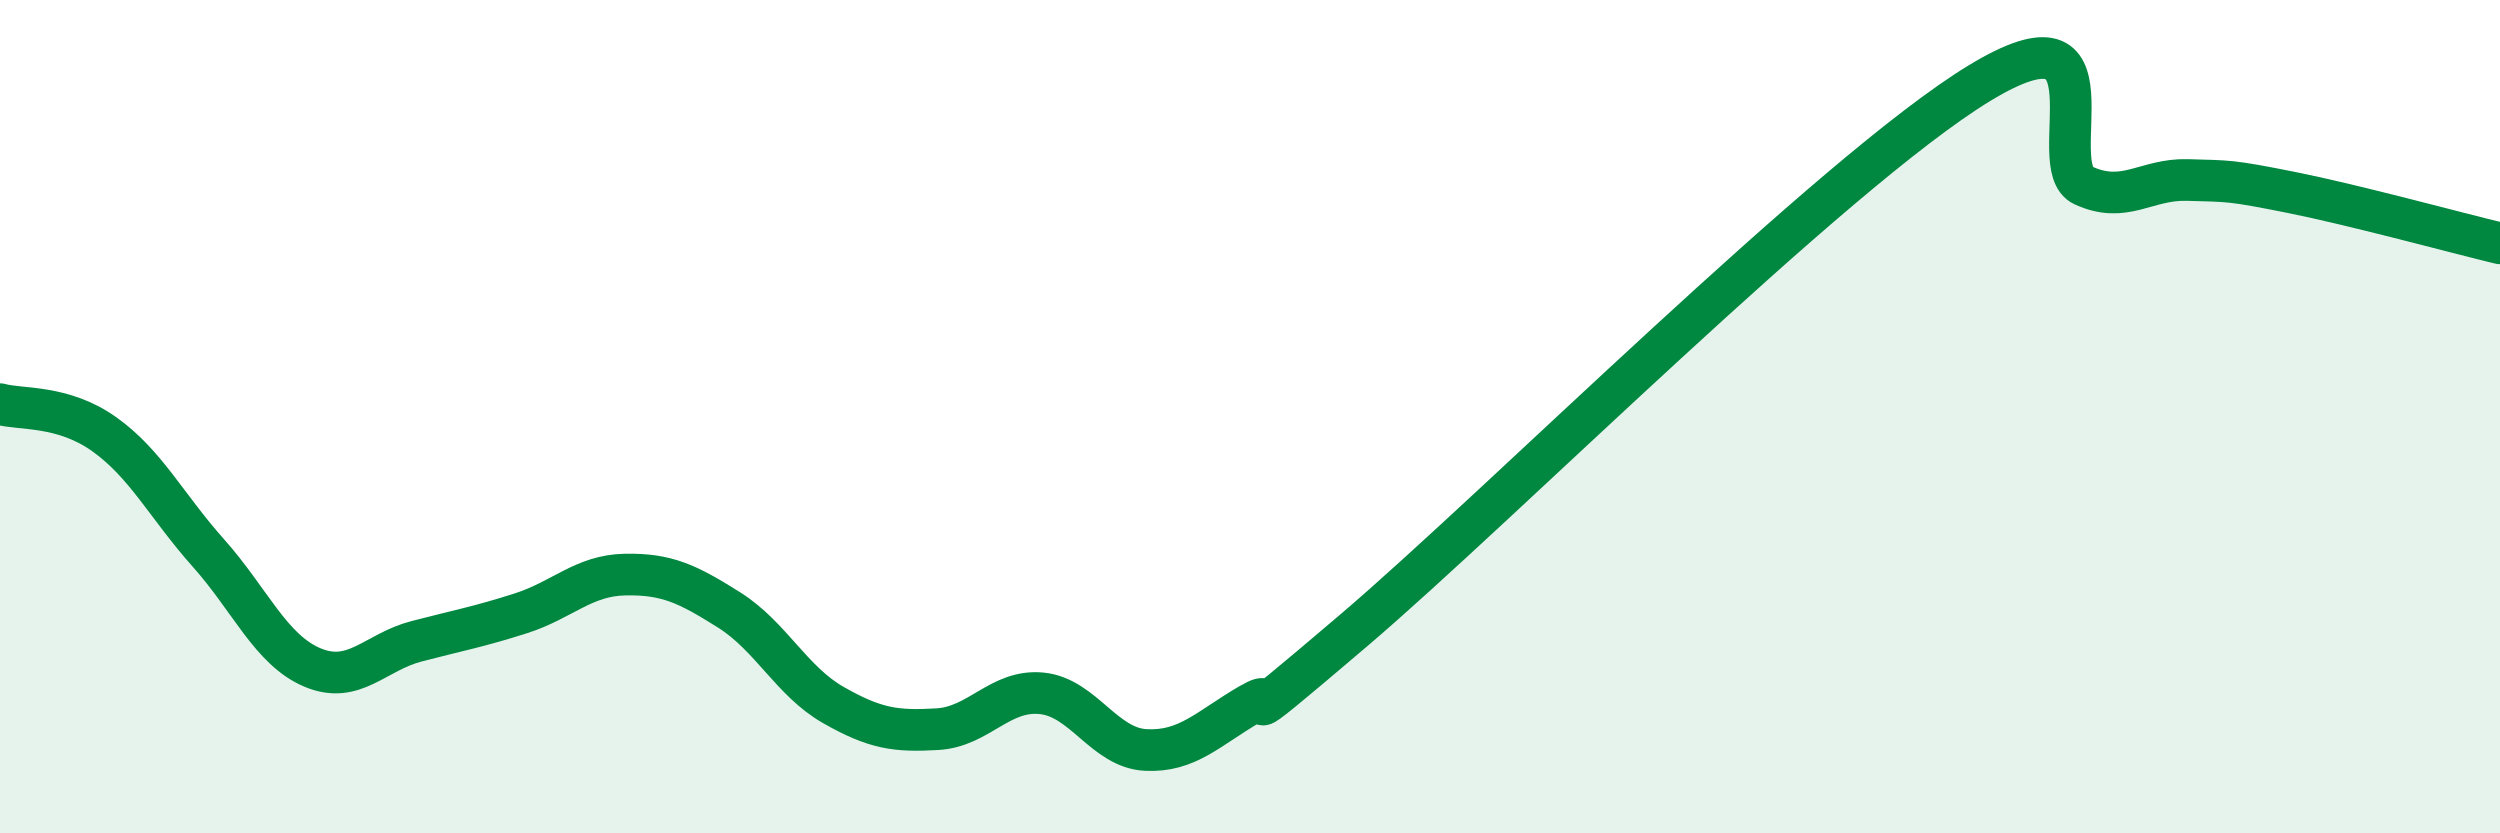 
    <svg width="60" height="20" viewBox="0 0 60 20" xmlns="http://www.w3.org/2000/svg">
      <path
        d="M 0,9.7 C 0.5,9.84 1.5,9.71 2.5,10.42 C 3.5,11.13 4,12.15 5,13.27 C 6,14.39 6.5,15.6 7.5,16.02 C 8.5,16.44 9,15.65 10,15.39 C 11,15.13 11.5,15.04 12.5,14.72 C 13.5,14.4 14,13.81 15,13.79 C 16,13.77 16.5,14.01 17.5,14.64 C 18.5,15.27 19,16.35 20,16.92 C 21,17.49 21.5,17.56 22.5,17.5 C 23.5,17.44 24,16.54 25,16.64 C 26,16.74 26.5,17.95 27.5,18 C 28.5,18.05 29,17.48 30,16.9 C 31,16.32 29,18.1 32.5,15.12 C 36,12.14 44,4.13 47.5,2 C 51,-0.13 49,3.99 50,4.45 C 51,4.91 51.5,4.29 52.5,4.32 C 53.5,4.35 53.5,4.32 55,4.62 C 56.5,4.92 59,5.6 60,5.84L60 20L0 20Z"
        fill="#008740"
        opacity="0.1"
        stroke-linecap="round"
        stroke-linejoin="round"
      />
      <path
        d="M 0,9.7 C 0.5,9.84 1.5,9.71 2.5,10.42 C 3.5,11.13 4,12.15 5,13.27 C 6,14.39 6.5,15.6 7.5,16.02 C 8.5,16.44 9,15.65 10,15.39 C 11,15.13 11.5,15.04 12.5,14.72 C 13.5,14.4 14,13.81 15,13.79 C 16,13.77 16.5,14.01 17.5,14.64 C 18.5,15.27 19,16.35 20,16.92 C 21,17.49 21.5,17.56 22.5,17.5 C 23.5,17.44 24,16.54 25,16.64 C 26,16.74 26.5,17.95 27.5,18 C 28.5,18.05 29,17.48 30,16.9 C 31,16.32 29,18.1 32.5,15.12 C 36,12.14 44,4.13 47.5,2 C 51,-0.13 49,3.99 50,4.45 C 51,4.91 51.5,4.29 52.5,4.32 C 53.5,4.35 53.5,4.32 55,4.62 C 56.5,4.92 59,5.6 60,5.84"
        stroke="#008740"
        stroke-width="1"
        fill="none"
        stroke-linecap="round"
        stroke-linejoin="round"
      />
    </svg>
  